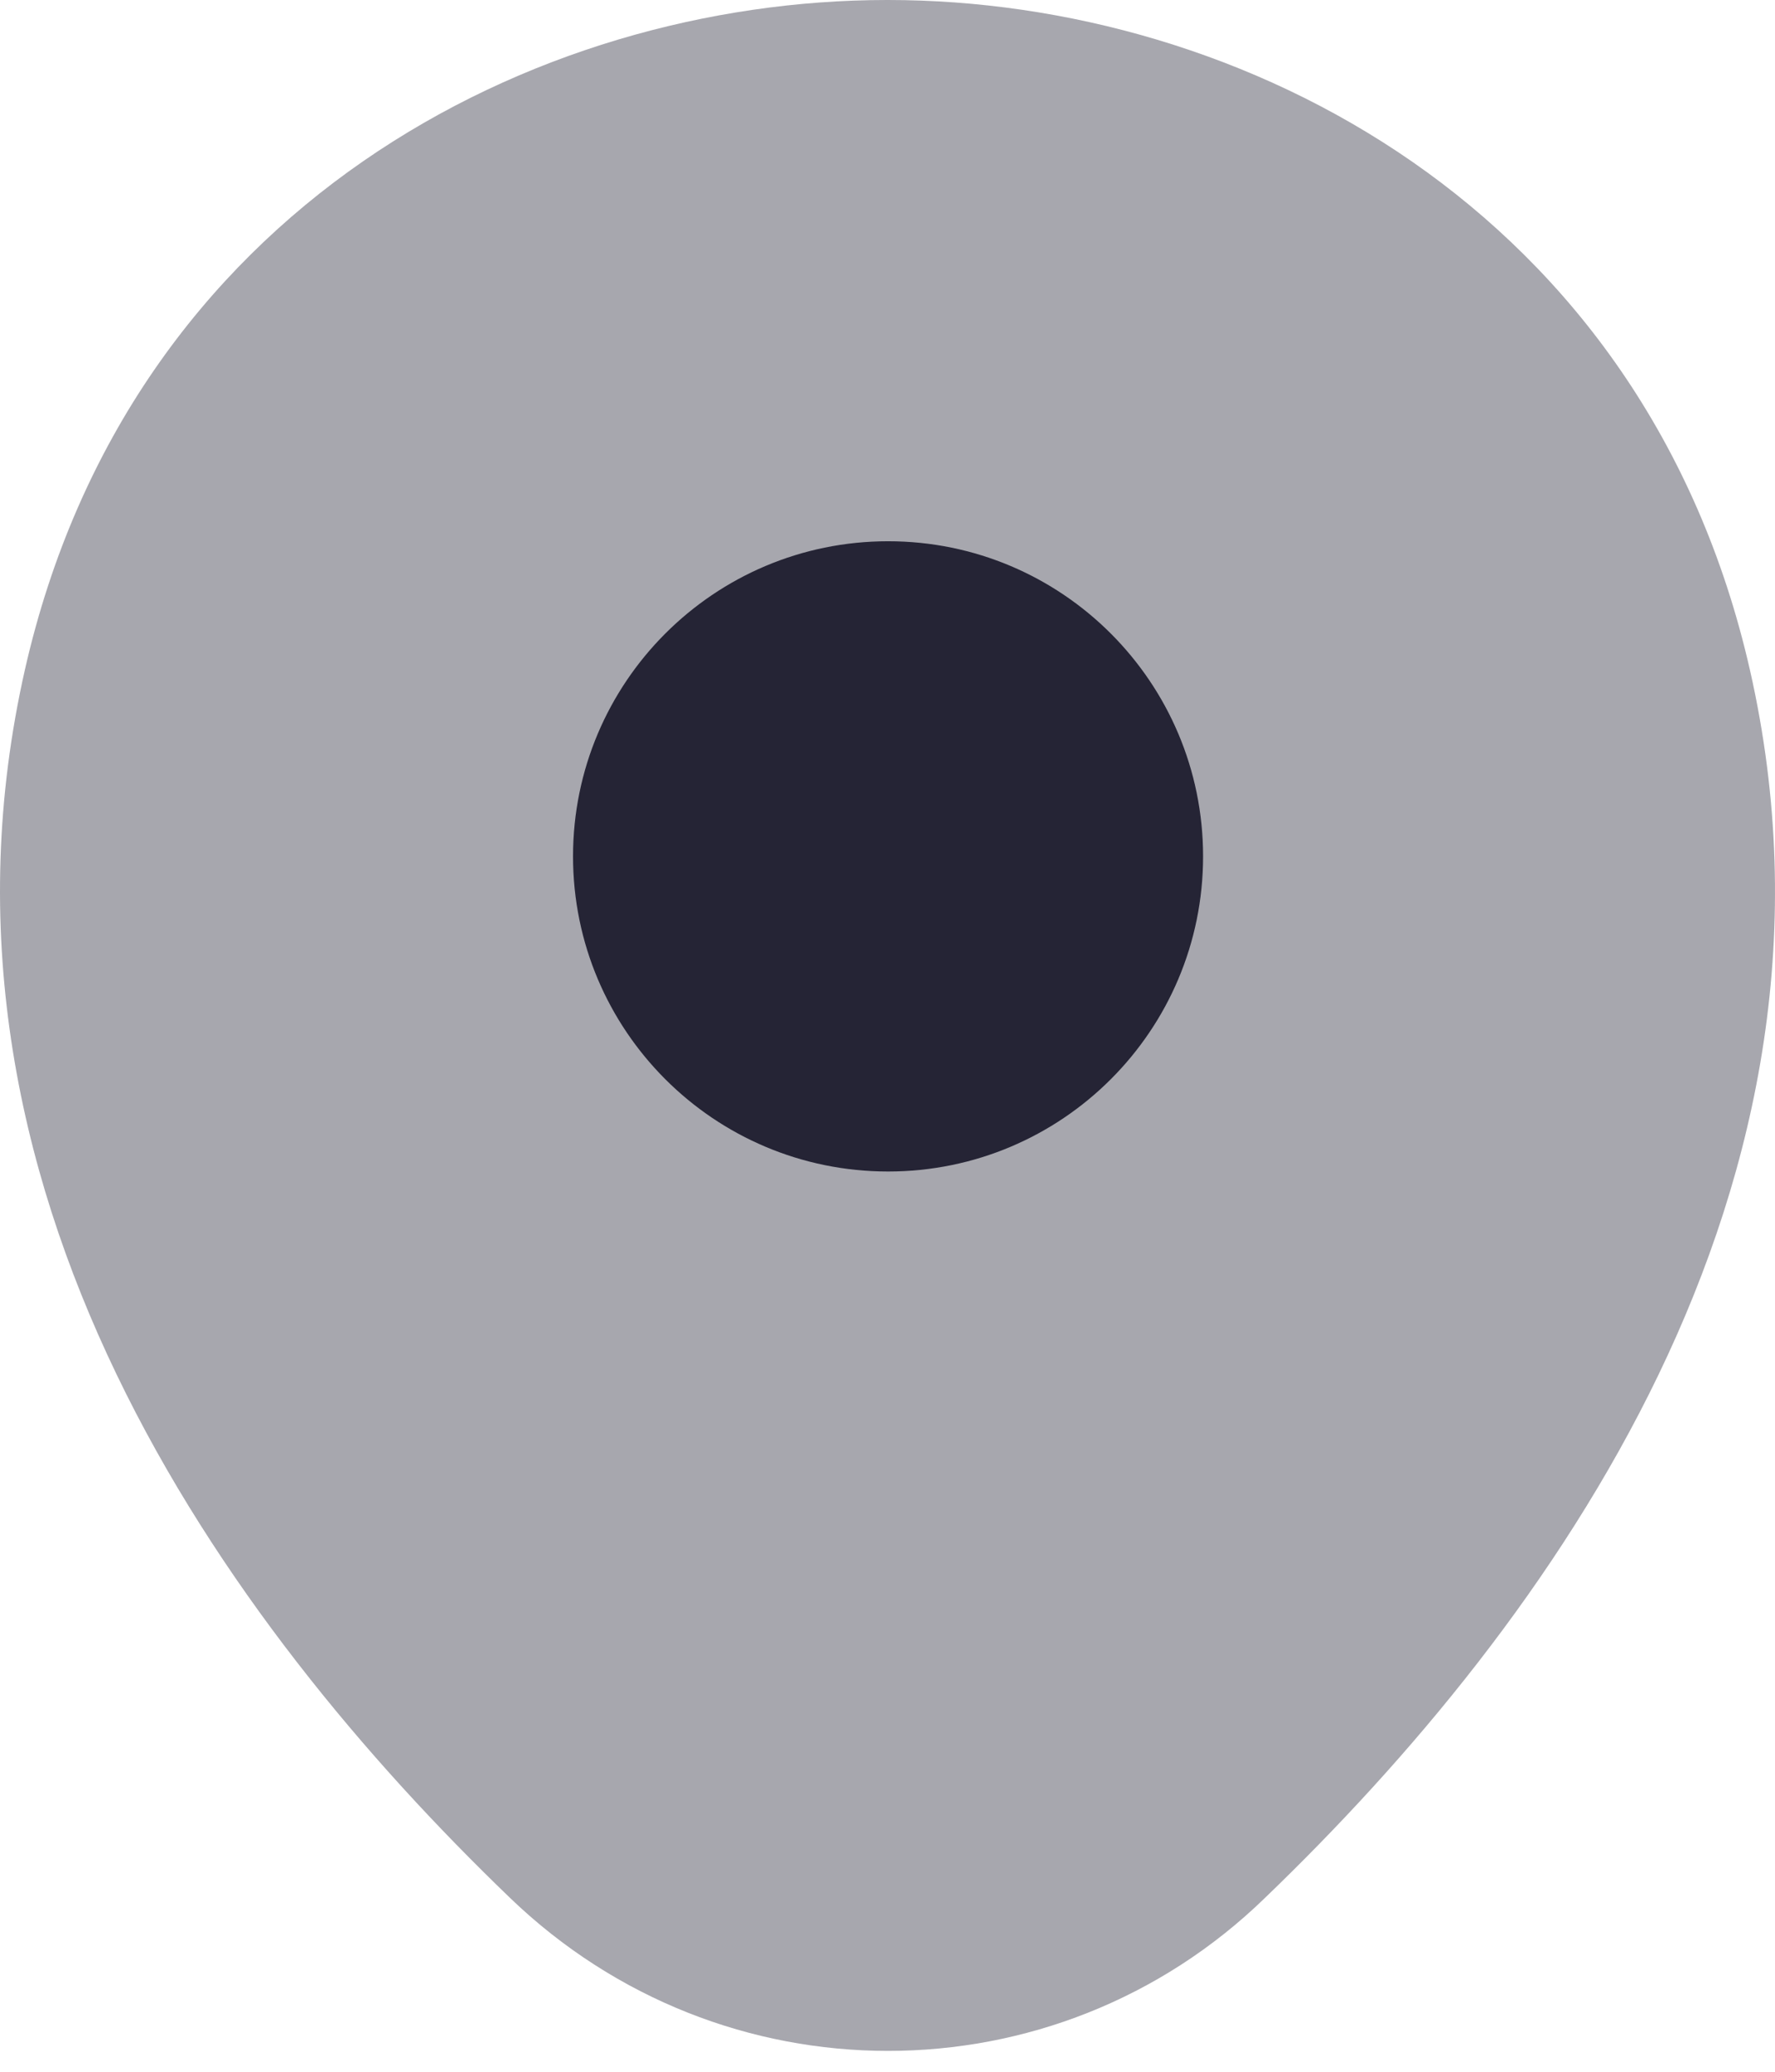 <svg width="24" height="28" viewBox="0 0 24 28" fill="none" xmlns="http://www.w3.org/2000/svg">
    <path opacity="0.4"
          d="M23.662 9.059C22.242 2.812 16.793 0 12.007 0C12.007 0 12.007 0 11.993 0C7.22 0 1.758 2.799 0.338 9.046C-1.244 16.023 3.029 21.931 6.896 25.65C8.329 27.029 10.168 27.718 12.007 27.718C13.846 27.718 15.685 27.029 17.104 25.65C20.971 21.931 25.244 16.036 23.662 9.059Z"
          fill="#252435"/>
    <path d="M12.008 15.833C14.36 15.833 16.267 13.927 16.267 11.574C16.267 9.222 14.36 7.315 12.008 7.315C9.655 7.315 7.748 9.222 7.748 11.574C7.748 13.927 9.655 15.833 12.008 15.833Z"
          fill="#252435"/>
</svg>
